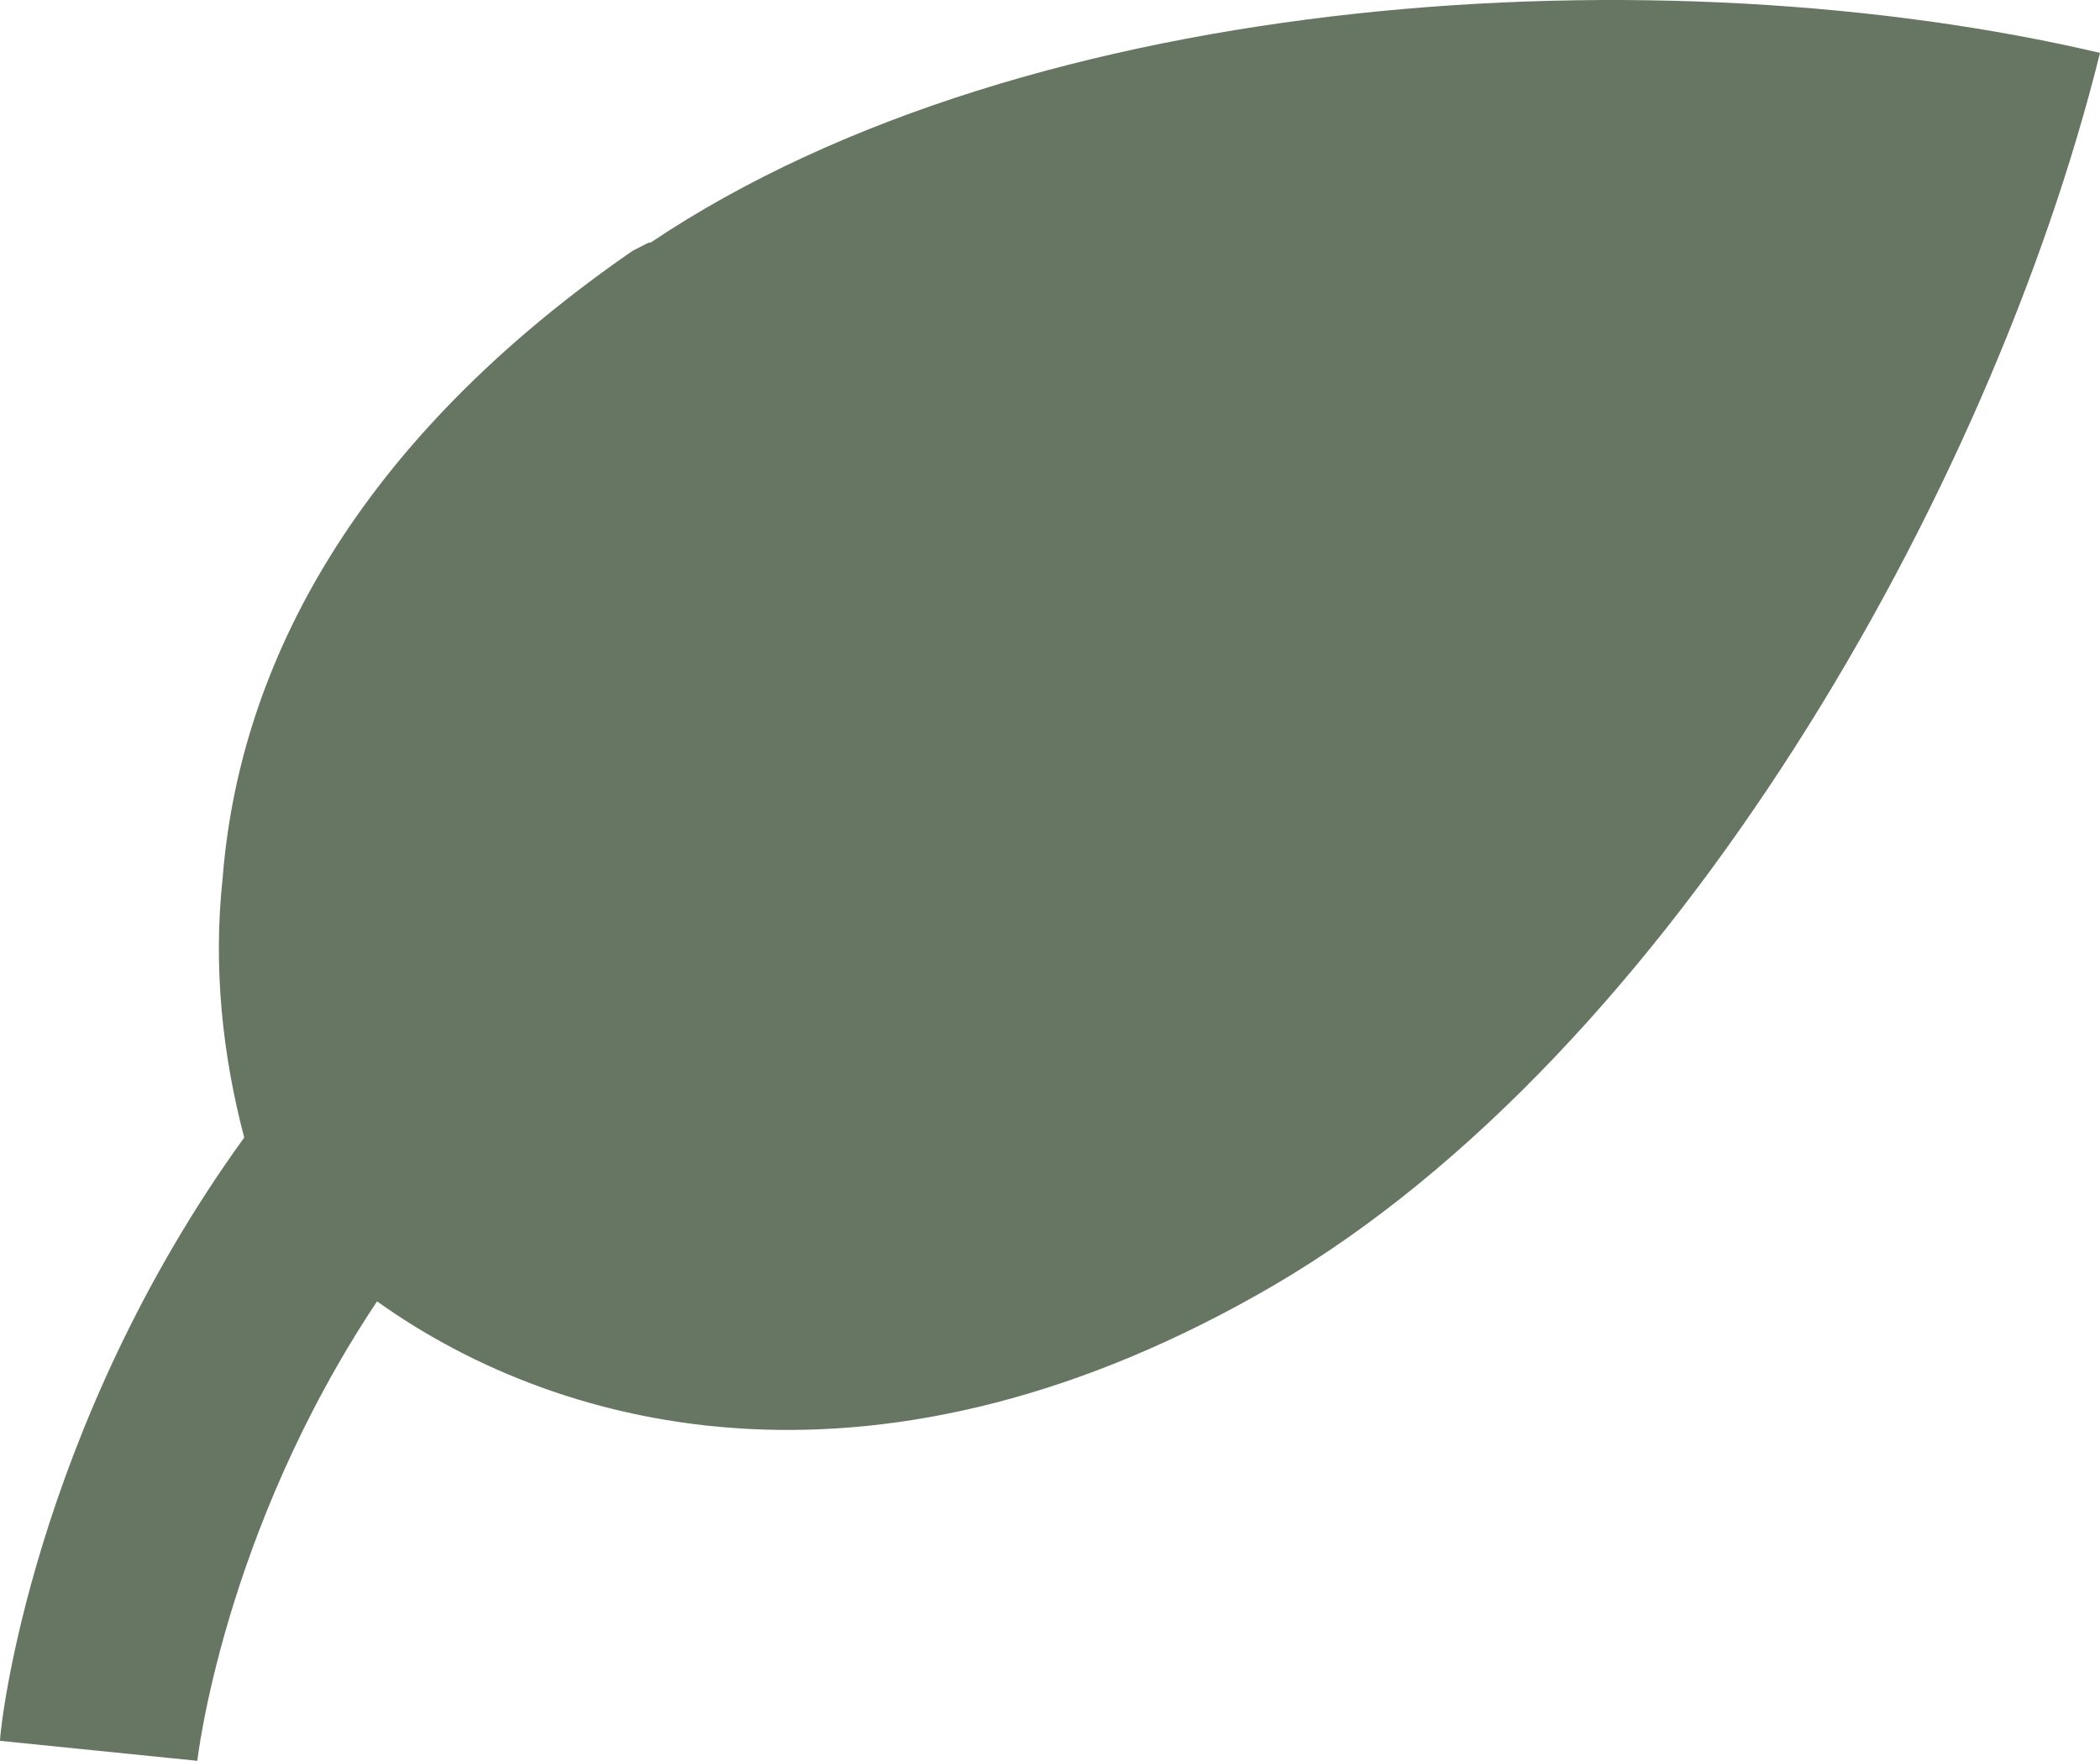 <svg width="31" height="26" viewBox="0 0 31 26" fill="none" xmlns="http://www.w3.org/2000/svg">
<path d="M9.574 3.583L9.459 3.642L9.343 3.701L9.257 3.76C5.075 6.68 3.518 10.013 3.287 12.963C3.143 14.29 3.287 15.588 3.605 16.797C0.49 21.104 0 25.499 0 25.705L2.913 26C2.913 26 3.287 22.637 5.566 19.216C8.334 21.192 13.034 22.343 18.802 18.98C24.656 15.559 29.385 7.3 31 0.781C24.598 -0.723 15.226 -0.192 9.603 3.583H9.574Z" fill="#667662"/>
</svg>
